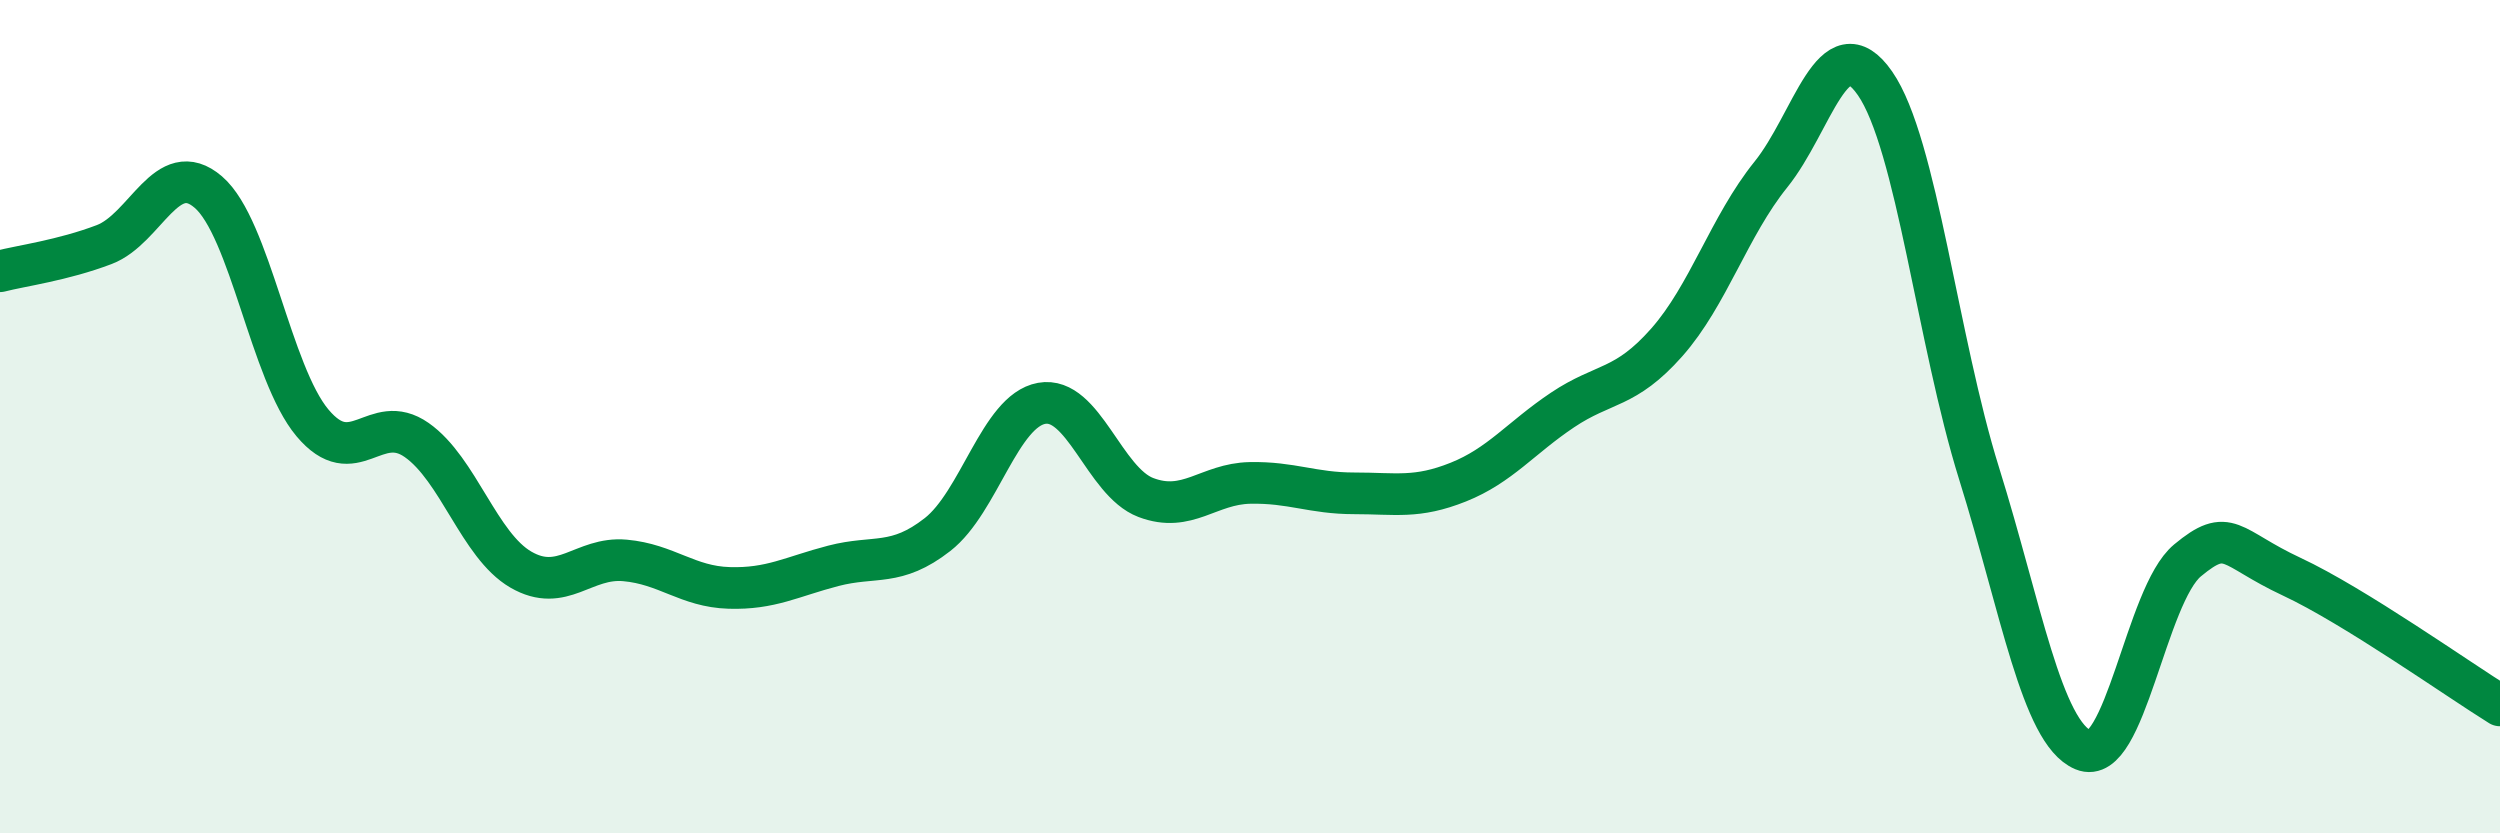 
    <svg width="60" height="20" viewBox="0 0 60 20" xmlns="http://www.w3.org/2000/svg">
      <path
        d="M 0,6.51 C 0.5,6.38 1.5,6.25 2.5,5.87 C 3.5,5.49 4,3.75 5,4.61 C 6,5.47 6.5,8.96 7.5,10.15 C 8.5,11.34 9,9.86 10,10.56 C 11,11.26 11.5,13.09 12.5,13.67 C 13.5,14.25 14,13.36 15,13.45 C 16,13.54 16.5,14.08 17.5,14.11 C 18.5,14.14 19,13.84 20,13.58 C 21,13.32 21.5,13.61 22.5,12.83 C 23.5,12.05 24,9.86 25,9.68 C 26,9.5 26.5,11.56 27.5,11.94 C 28.5,12.32 29,11.61 30,11.59 C 31,11.57 31.5,11.84 32.5,11.84 C 33.5,11.84 34,11.97 35,11.57 C 36,11.17 36.5,10.51 37.5,9.84 C 38.5,9.17 39,9.35 40,8.22 C 41,7.09 41.5,5.43 42.5,4.19 C 43.5,2.95 44,0.56 45,2 C 46,3.44 46.5,8.17 47.5,11.37 C 48.5,14.57 49,17.58 50,18 C 51,18.42 51.5,14.28 52.5,13.45 C 53.5,12.62 53.5,13.14 55,13.84 C 56.5,14.54 59,16.31 60,16.93L60 20L0 20Z"
        fill="#008740"
        opacity="0.1"
        stroke-linecap="round"
        stroke-linejoin="round"
      />
      <path
        d="M 0,6.51 C 0.5,6.38 1.5,6.25 2.5,5.87 C 3.5,5.49 4,3.75 5,4.61 C 6,5.47 6.5,8.96 7.5,10.15 C 8.5,11.34 9,9.86 10,10.56 C 11,11.26 11.5,13.09 12.5,13.67 C 13.5,14.25 14,13.36 15,13.45 C 16,13.54 16.5,14.08 17.5,14.11 C 18.5,14.14 19,13.84 20,13.58 C 21,13.32 21.5,13.61 22.5,12.83 C 23.5,12.05 24,9.86 25,9.68 C 26,9.5 26.5,11.56 27.5,11.94 C 28.5,12.32 29,11.61 30,11.59 C 31,11.57 31.5,11.84 32.5,11.84 C 33.5,11.84 34,11.97 35,11.57 C 36,11.17 36.5,10.51 37.5,9.84 C 38.5,9.17 39,9.35 40,8.22 C 41,7.09 41.5,5.43 42.5,4.19 C 43.5,2.95 44,0.56 45,2 C 46,3.44 46.5,8.17 47.5,11.37 C 48.5,14.57 49,17.58 50,18 C 51,18.42 51.5,14.28 52.5,13.45 C 53.5,12.62 53.5,13.14 55,13.84 C 56.5,14.54 59,16.31 60,16.93"
        stroke="#008740"
        stroke-width="1"
        fill="none"
        stroke-linecap="round"
        stroke-linejoin="round"
      />
    </svg>
  